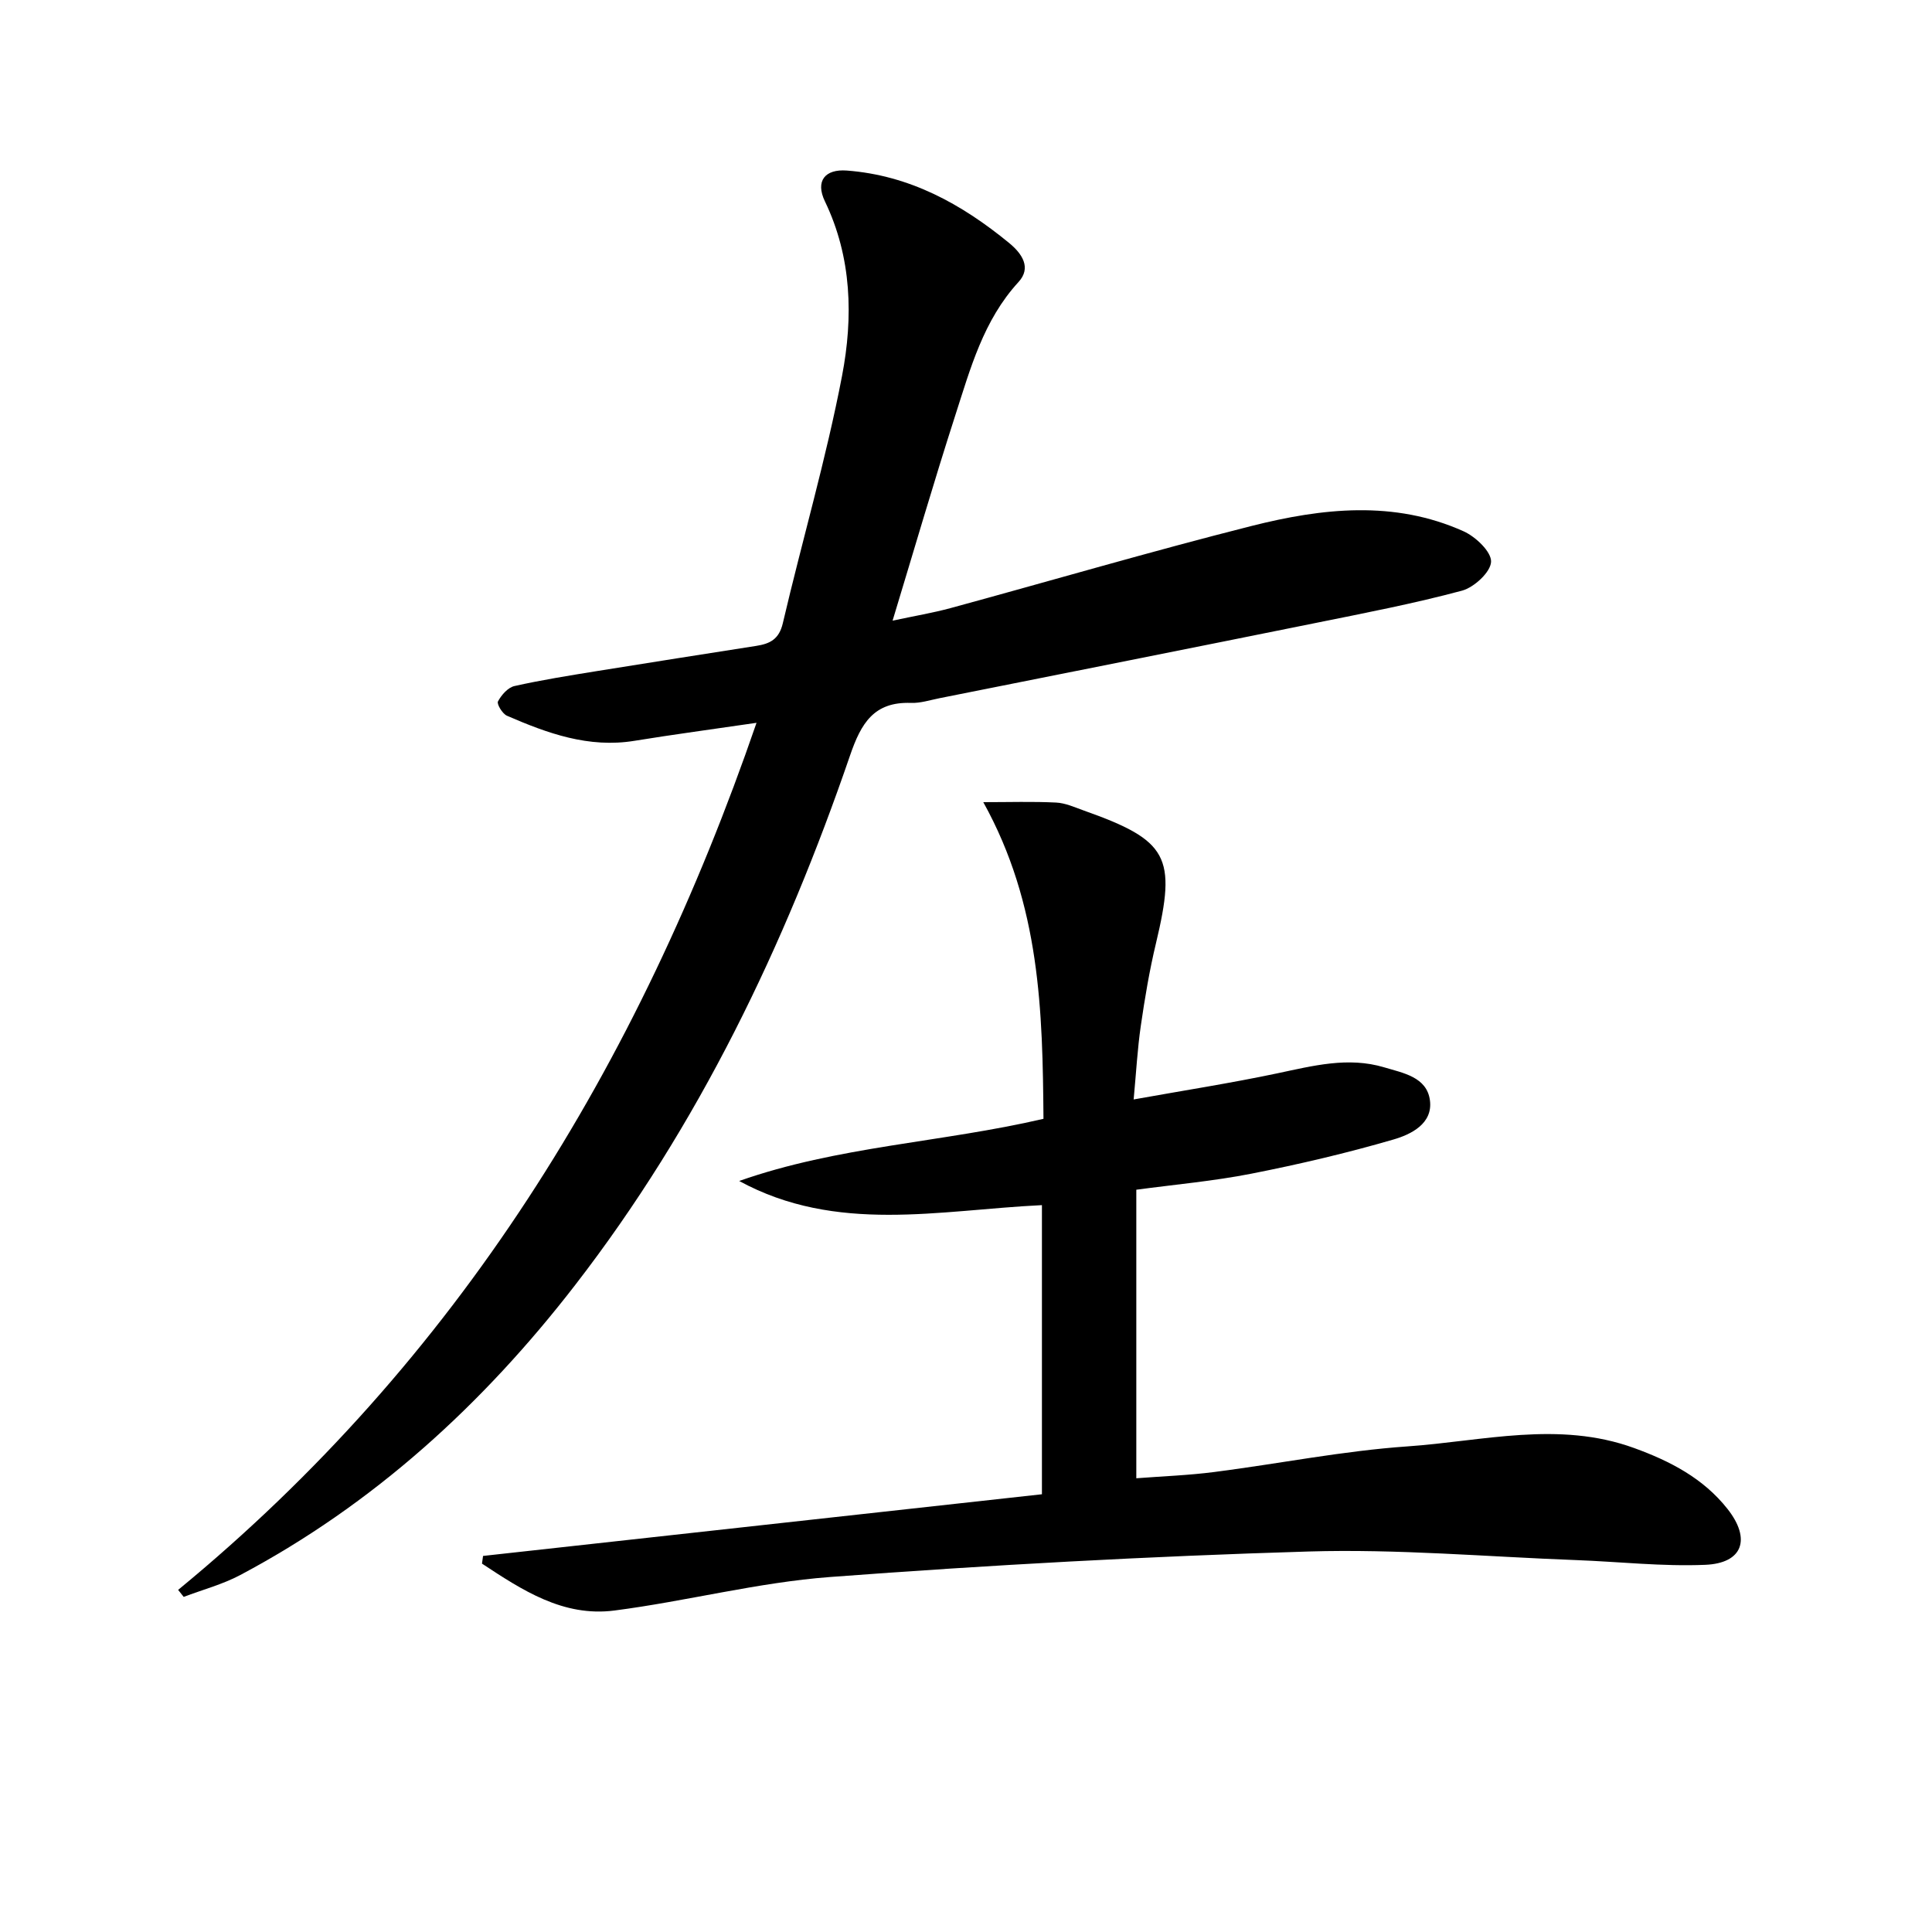 <svg enable-background="new 0 0 400 400" viewBox="0 0 400 400" xmlns="http://www.w3.org/2000/svg"><path d="m36.88 329.17c57.79-47.53 95.3-108.44 119.75-179.52-9.05 1.33-17.19 2.41-25.29 3.73-9.47 1.54-17.99-1.55-26.39-5.2-.93-.41-2.14-2.42-1.85-2.96.7-1.32 2.06-2.88 3.41-3.18 5.66-1.27 11.41-2.18 17.14-3.11 10.98-1.78 21.97-3.48 32.95-5.21 2.79-.44 4.69-1.35 5.47-4.67 4-17.11 8.97-34.02 12.27-51.25 2.31-12.07 2.05-24.48-3.55-36.11-2.03-4.23.03-6.72 4.53-6.38 13.02.99 23.76 6.92 33.6 14.99 2.74 2.25 4.65 5.15 1.95 8.09-7.28 7.93-9.96 17.92-13.11 27.67-4.42 13.71-8.44 27.55-12.96 42.44 4.63-.99 8.33-1.61 11.93-2.58 20.79-5.66 41.48-11.74 62.37-17.02 14.61-3.69 29.54-5.38 43.94 1.11 2.49 1.12 5.76 4.24 5.67 6.3-.09 2.14-3.51 5.3-6.02 5.98-9.91 2.66-20.02 4.61-30.1 6.65-26.02 5.26-52.06 10.43-78.1 15.62-1.95.39-3.93 1.04-5.88.97-7.68-.27-10.33 4.21-12.61 10.86-13.51 39.37-31.34 76.58-56.94 109.69-19.06 24.65-41.64 45.31-69.31 60.01-3.67 1.95-7.8 3.04-11.72 4.53-.39-.48-.77-.97-1.15-1.45z"/><path d="m100.01 322.14c38.57-4.26 77.13-8.51 115.71-12.77 0-20.47 0-40.23 0-59.86-21.25 1.02-42.53 5.98-62.68-5 20.38-7.19 41.91-7.96 63-12.87-.18-22.24-.64-44.27-12.46-65.56 5.42 0 10.25-.16 15.06.08 1.93.09 3.85.97 5.72 1.64 17.53 6.21 19.26 9.55 14.97 27.5-1.35 5.63-2.31 11.37-3.14 17.1-.69 4.74-.95 9.54-1.48 15.23 10.38-1.86 20.12-3.38 29.75-5.41 7.36-1.55 14.64-3.48 22.12-1.24 3.9 1.17 8.83 1.99 9.47 6.82.65 4.84-3.92 7.07-7.54 8.12-9.68 2.82-19.54 5.13-29.44 7.08-7.78 1.53-15.72 2.23-23.81 3.32v59.74c5.44-.42 10.84-.61 16.17-1.3 13.34-1.71 26.59-4.37 39.97-5.3 15.59-1.08 31.3-5.35 46.93.34 7.49 2.72 14.34 6.28 19.34 12.62 4.91 6.23 3.16 11.24-4.63 11.56-8.89.37-17.83-.65-26.74-.98-18.45-.69-36.92-2.33-55.33-1.78-33.05.99-66.1 2.8-99.08 5.28-14.98 1.12-29.73 5.01-44.67 6.94-10.64 1.38-19.14-4.25-27.43-9.71.07-.53.14-1.06.22-1.59z"/></svg>
